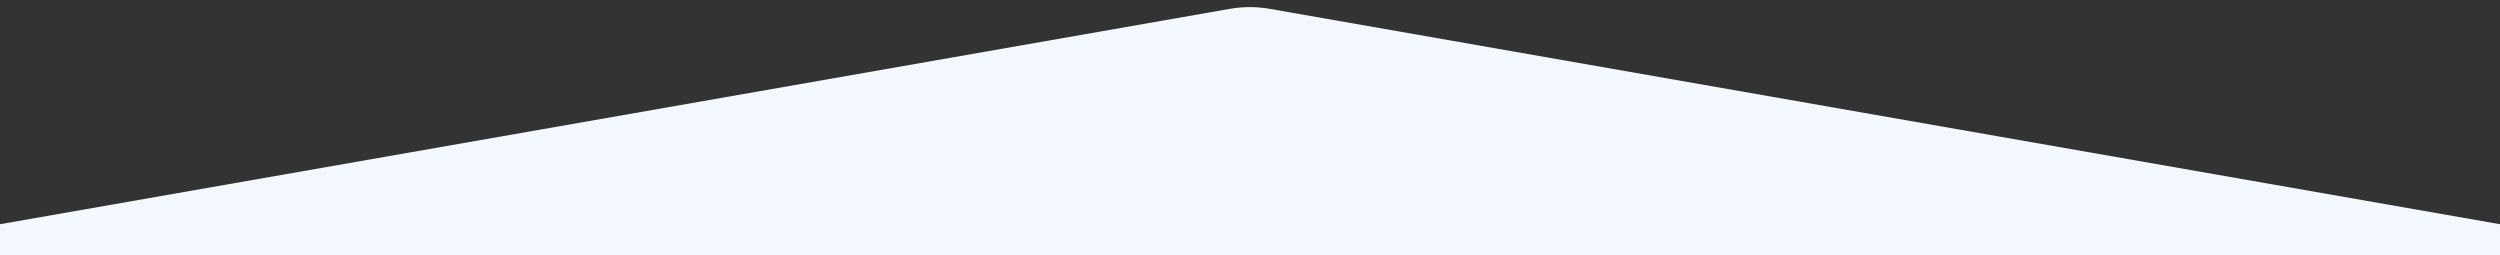 <?xml version="1.0" encoding="utf-8"?>
<!-- Generator: Adobe Illustrator 27.5.0, SVG Export Plug-In . SVG Version: 6.00 Build 0)  -->
<svg version="1.1" id="Layer_1" xmlns="http://www.w3.org/2000/svg" xmlns:xlink="http://www.w3.org/1999/xlink" x="0px" y="0px"
	 viewBox="0 0 1920 196.2" style="enable-background:new 0 0 1920 196.2;" xml:space="preserve">
<rect x="0" y="0" width="1920" height="196.2" fill="#333333" stroke="none"/>
<style type="text/css">
	.st0{fill:#F3F8FF;}
</style>
<path class="st0" d="M0,172.2L944.5,6.8c10.1-1.8,20.5-1.8,30.7,0L1920,172.2v24H0V172.2z"/>
</svg>